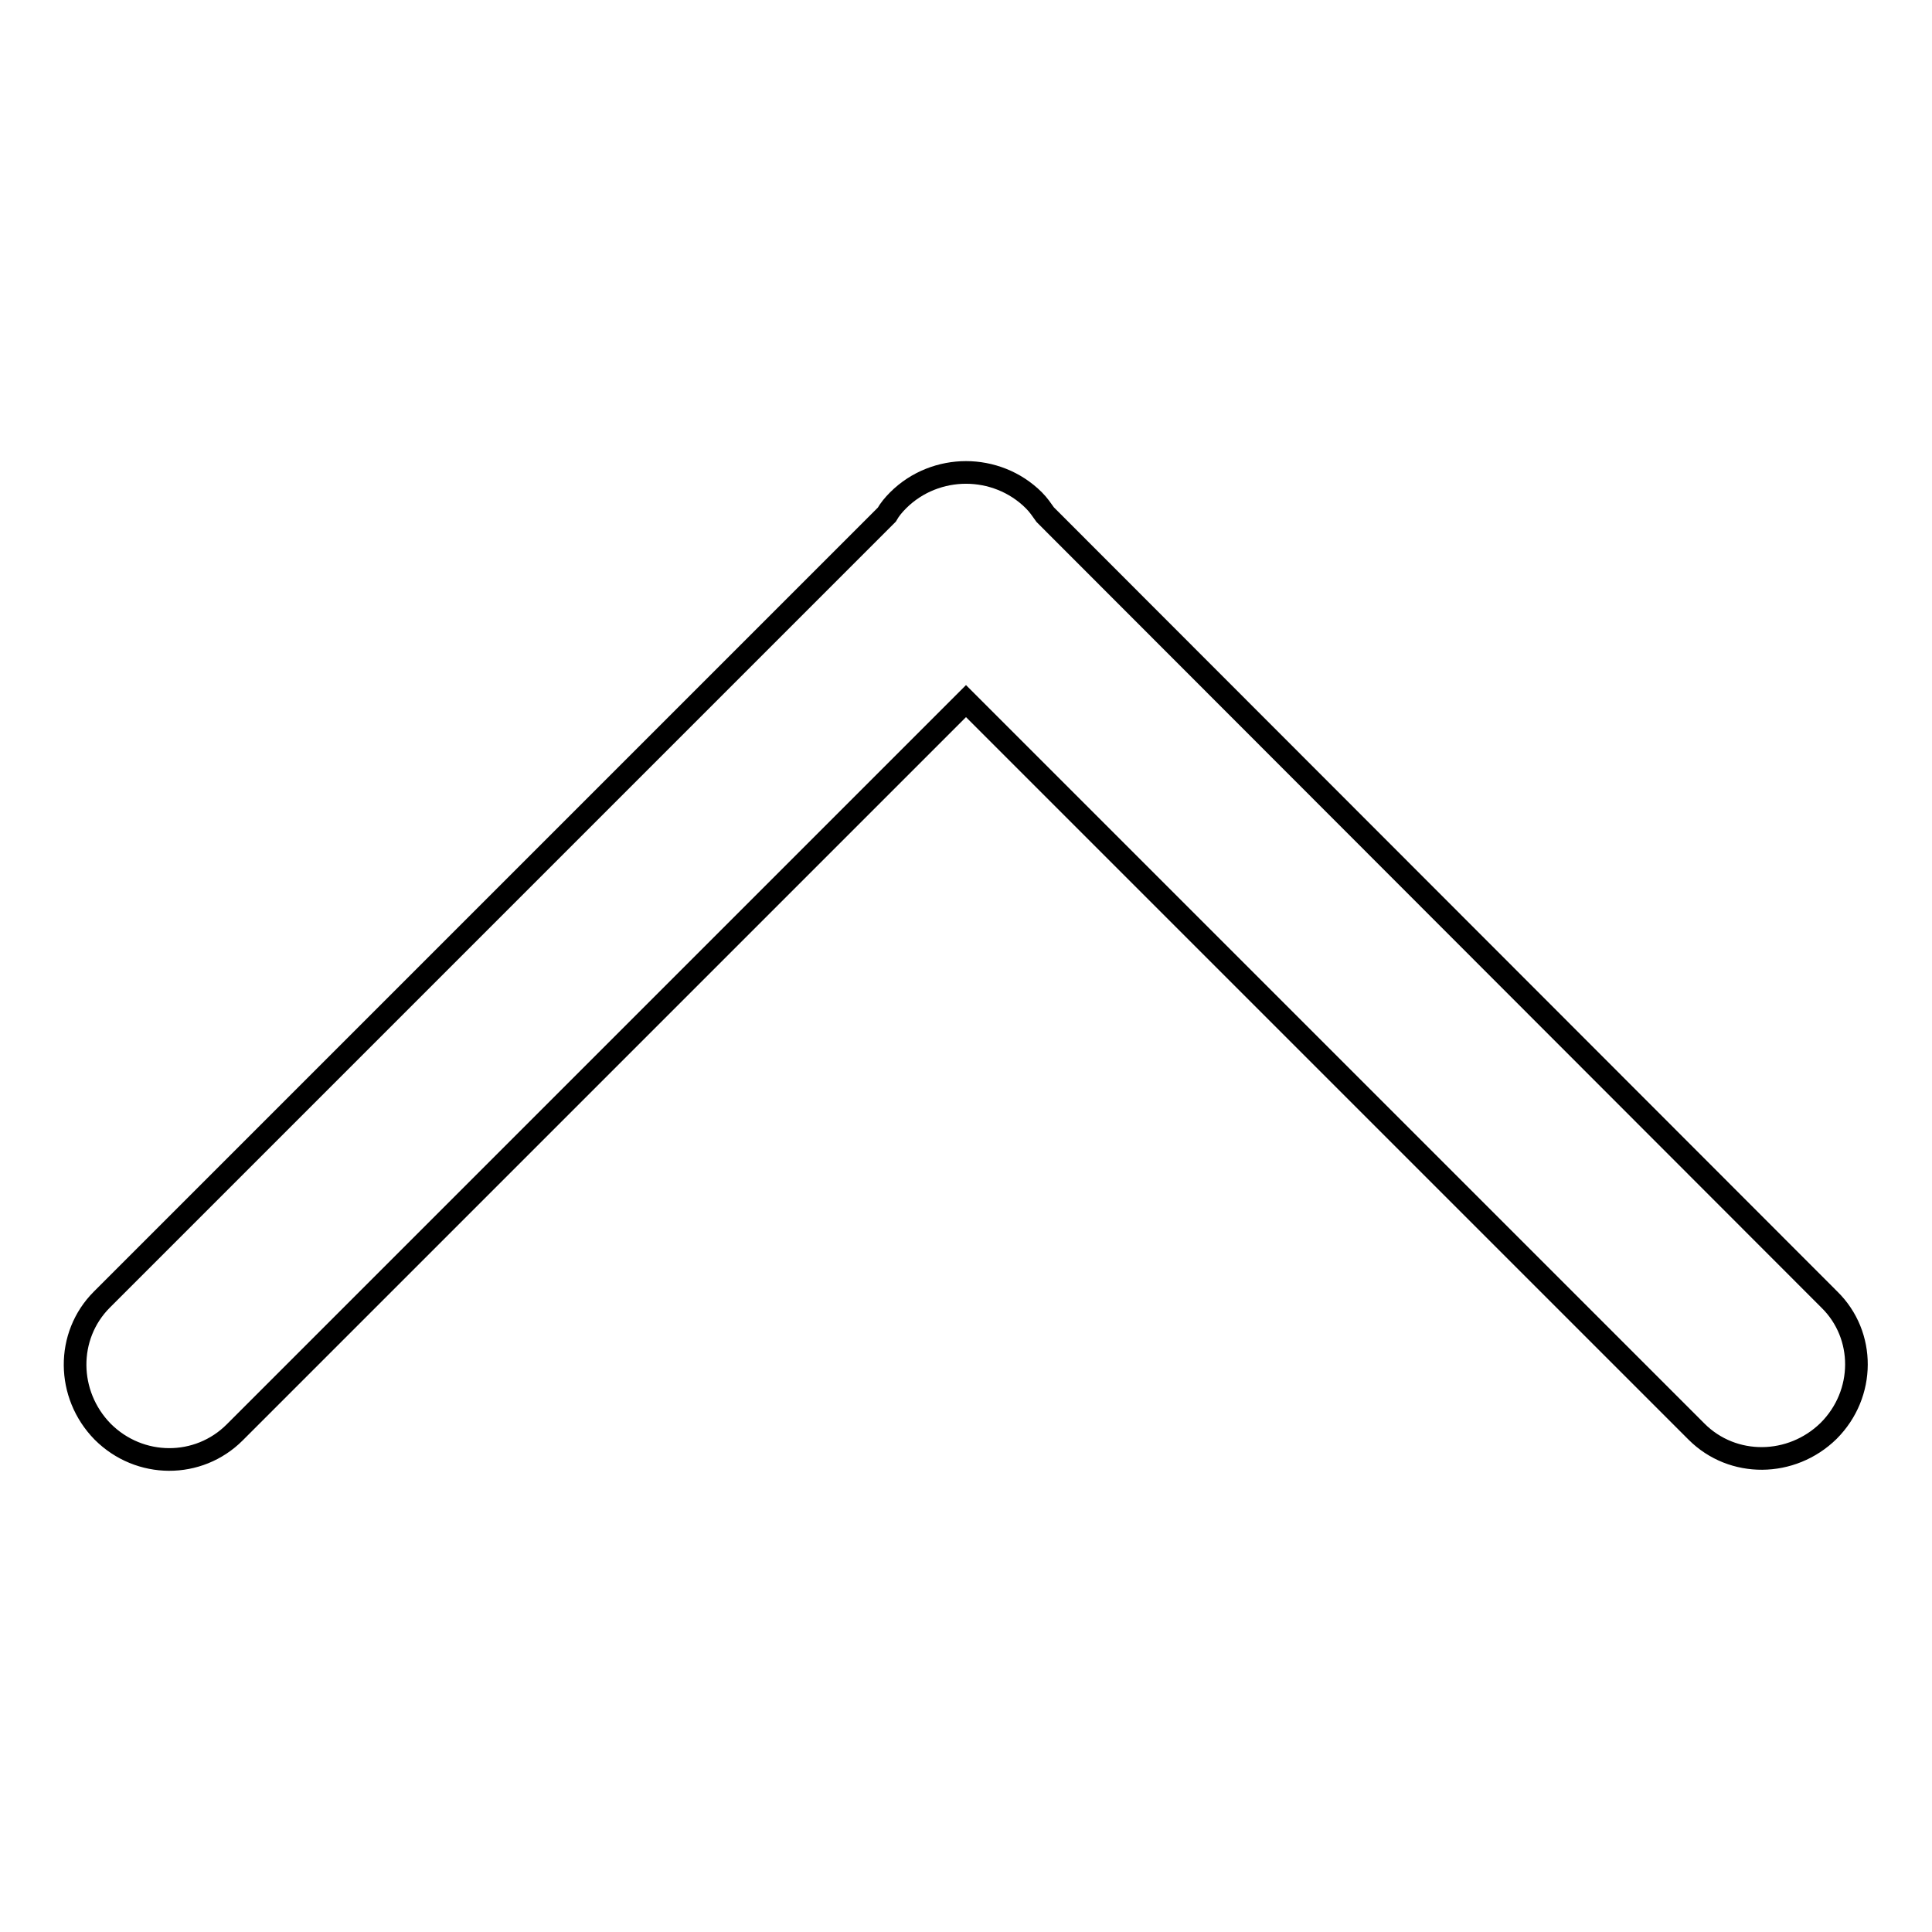 <?xml version="1.0" encoding="utf-8"?>
<!-- Svg Vector Icons : http://www.onlinewebfonts.com/icon -->
<!DOCTYPE svg PUBLIC "-//W3C//DTD SVG 1.1//EN" "http://www.w3.org/Graphics/SVG/1.1/DTD/svg11.dtd">
<svg version="1.1" xmlns="http://www.w3.org/2000/svg" xmlns:xlink="http://www.w3.org/1999/xlink" x="0px" y="0px" viewBox="0 0 256 256" enable-background="new 0 0 256 256" xml:space="preserve">
<g><g><path stroke-width="3" fill-opacity="0" stroke="#000000"  d="M242.4,172.2l-103.9-104c-0.5-0.7-0.9-1.3-1.5-1.9c-2.5-2.5-5.8-3.7-9-3.7c-3.2,0-6.5,1.2-9,3.7c-0.6,0.6-1.1,1.2-1.5,1.9l-104,104c-4.8,4.8-4.7,12.6,0.1,17.5c4.9,4.9,12.7,4.9,17.5,0.1L128,92.9l96.8,96.8c4.8,4.8,12.6,4.7,17.5-0.1C247.2,184.7,247.2,176.9,242.4,172.2z"/></g></g>
</svg>